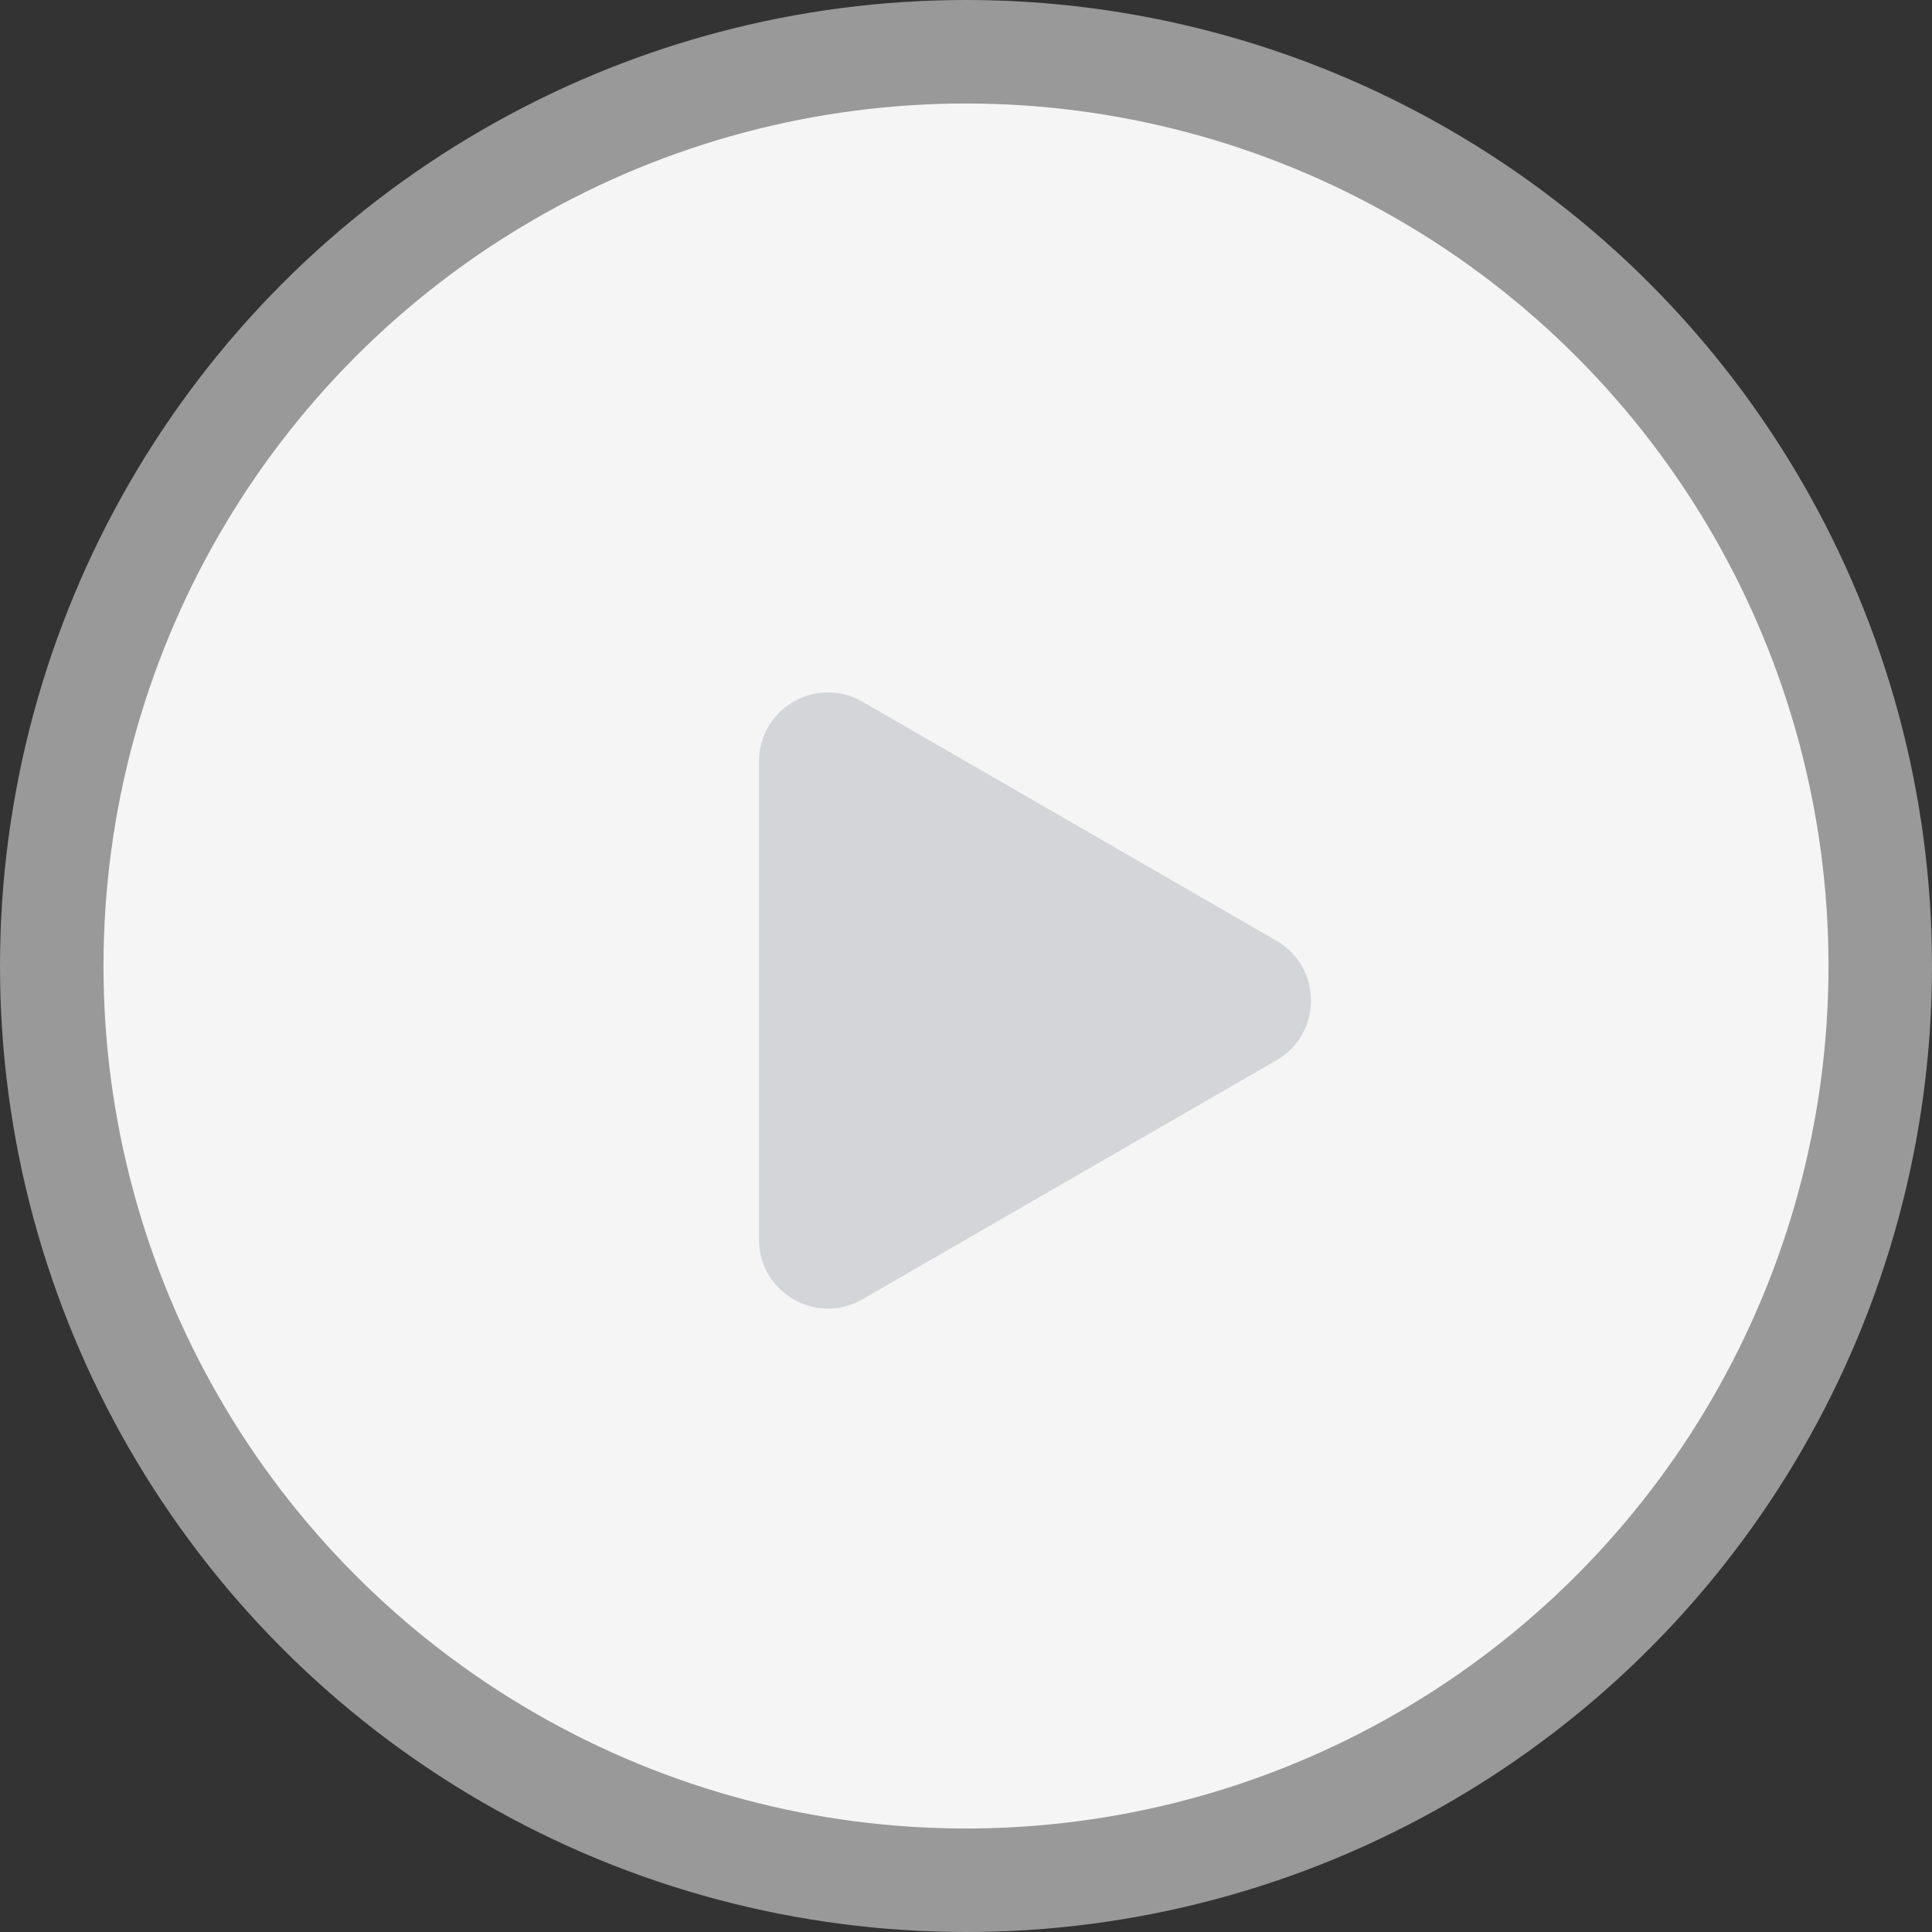 <svg width="56" height="56" viewBox="0 0 56 56" fill="none" xmlns="http://www.w3.org/2000/svg">
<rect x="0" y="0" width="56" height="56" fill="#333333" stroke="none"/>
<circle opacity="0.5" cx="28" cy="28" r="28" fill="white"/>
<circle opacity="0.9" cx="28" cy="28" r="25" fill="white"/>
<path d="M37 30.732C38.333 29.962 38.333 28.038 37 27.268L25 20.34C23.667 19.57 22 20.532 22 22.072V35.928C22 37.468 23.667 38.43 25 37.66L37 30.732Z" fill="#D4D5D9"/>
</svg>
